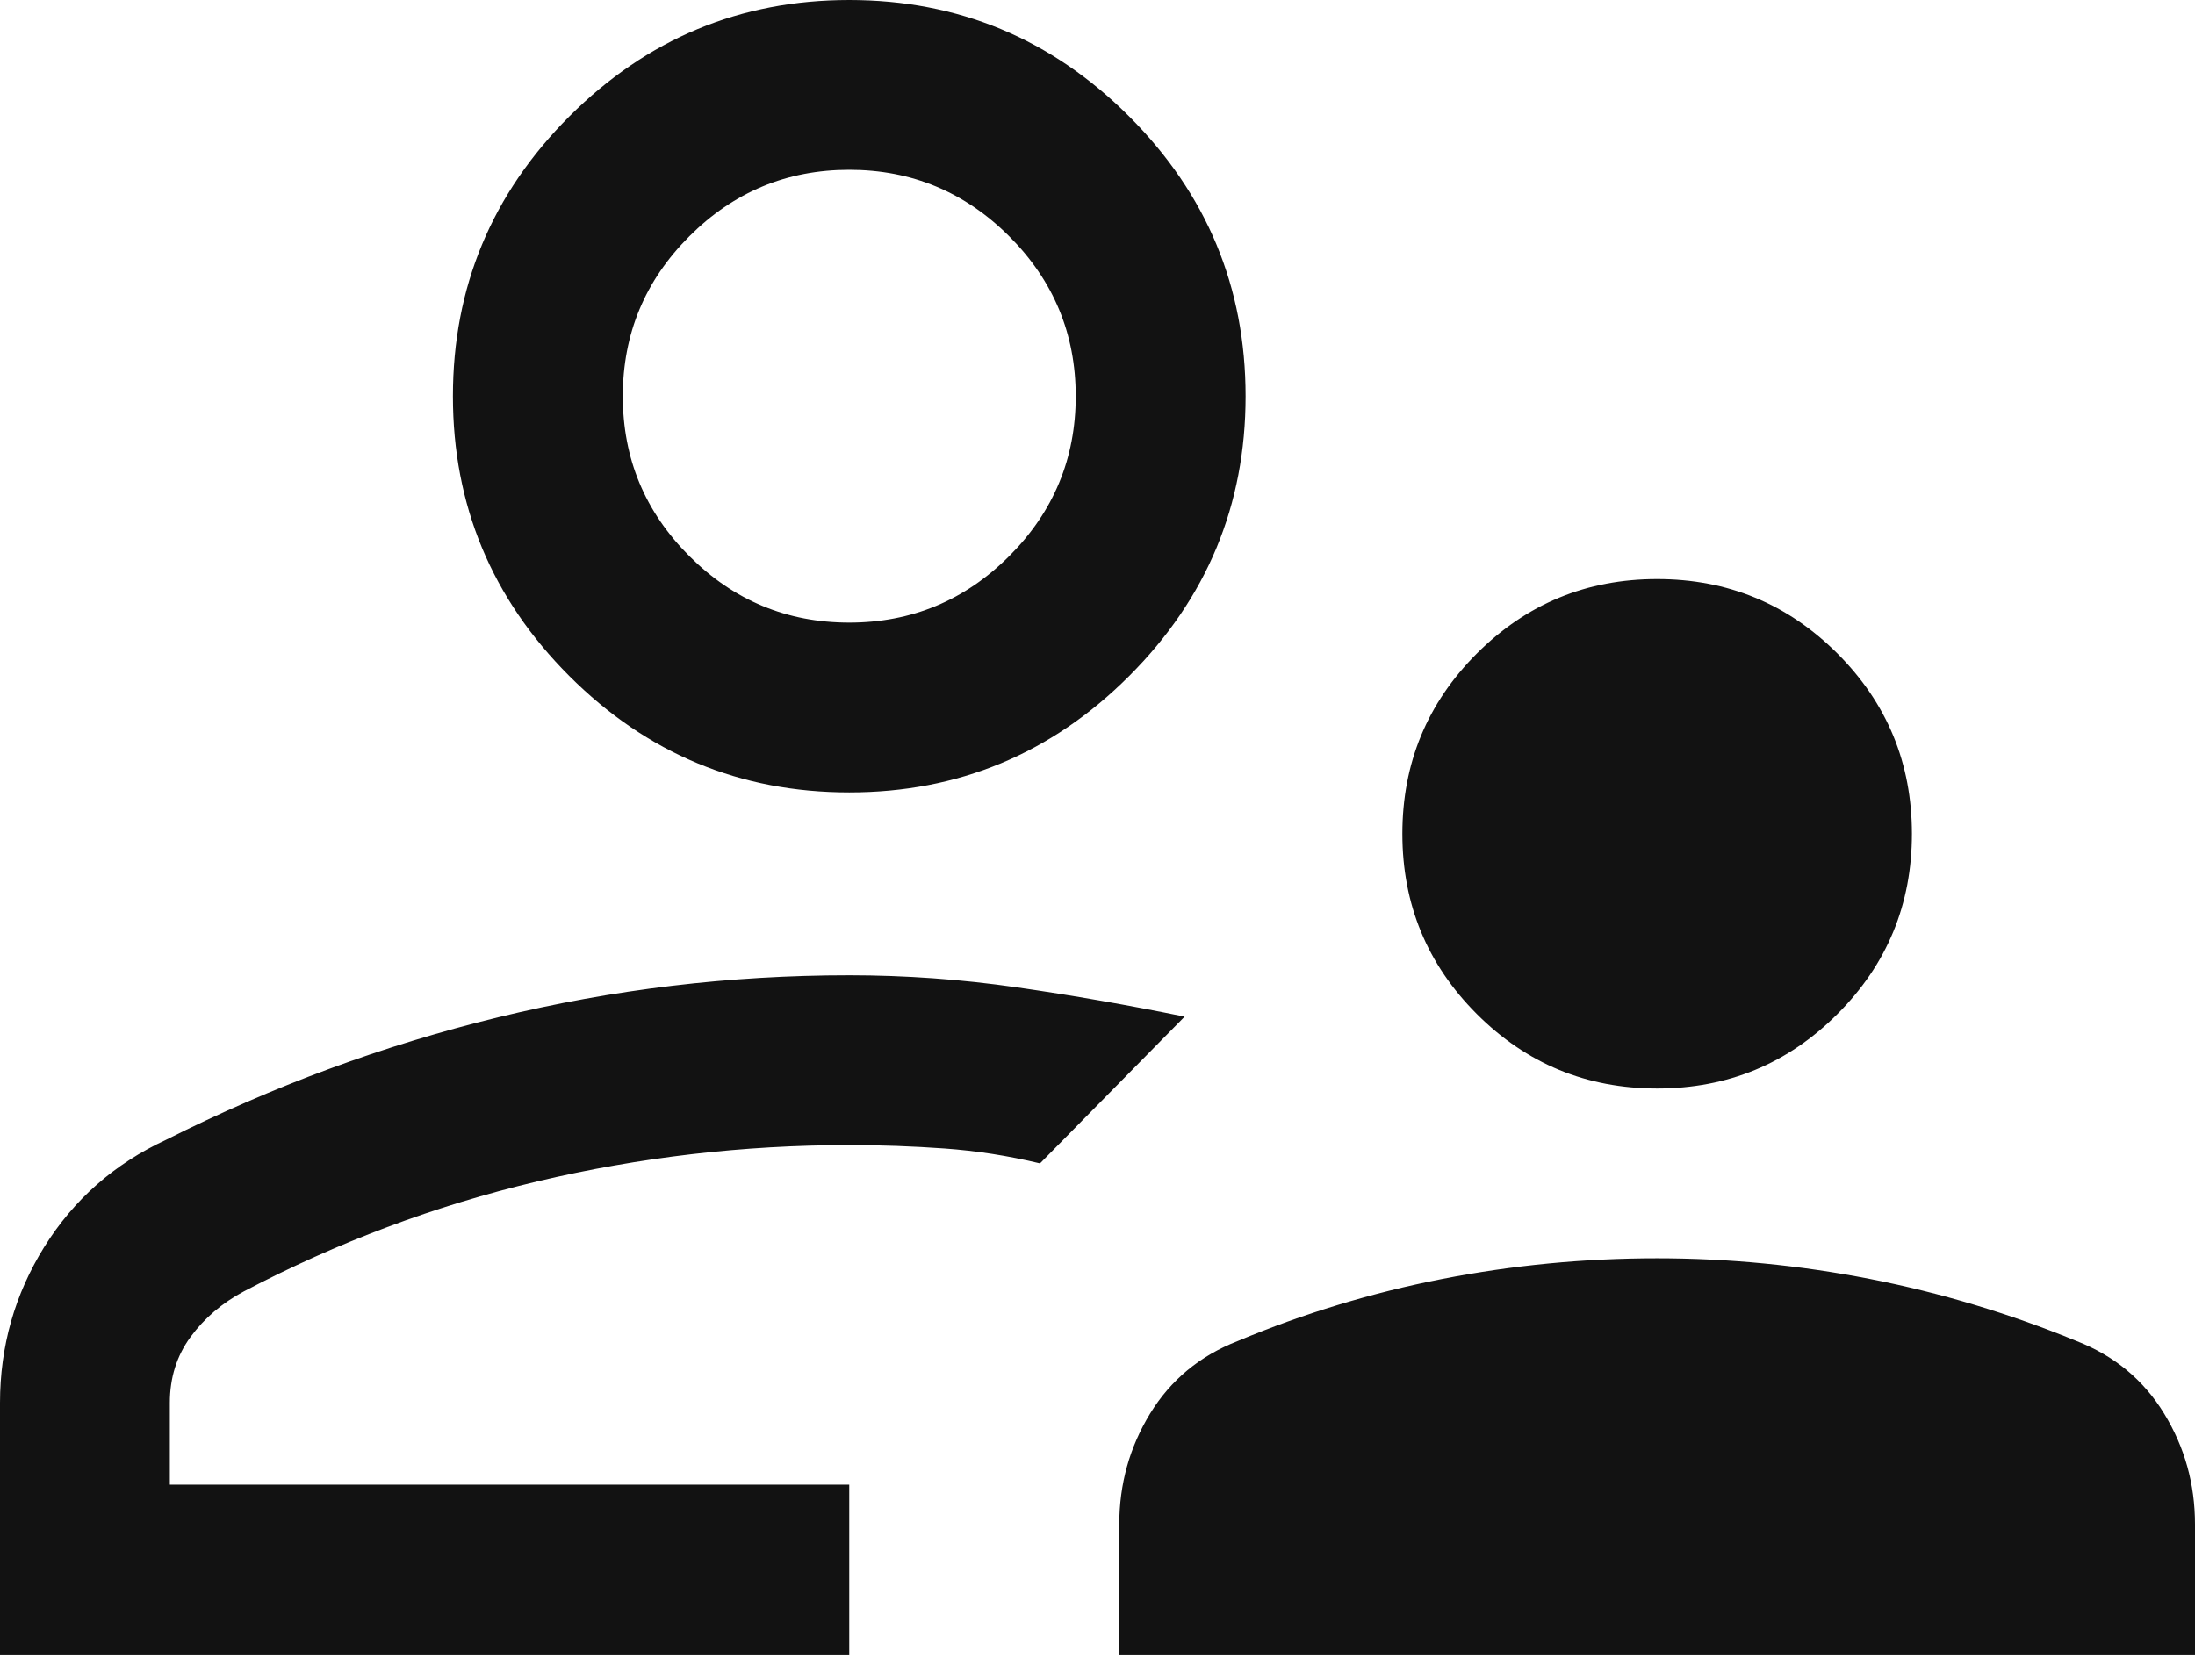 <?xml version="1.0" encoding="UTF-8"?>
<svg width="64px" height="49px" viewBox="0 0 64 49" version="1.1" xmlns="http://www.w3.org/2000/svg" xmlns:xlink="http://www.w3.org/1999/xlink">
    <title>Icons/Functional/Mentorship</title>
    <g id="📔-Section-Guide" stroke="none" stroke-width="1" fill="none" fill-rule="evenodd">
        <g id="UPS-Icon-Guide" transform="translate(-1187, -1509)" fill="#121212" fill-rule="nonzero">
            <g id="supervisor_account_24dp_FILL0_wght300_GRAD0_opsz24" transform="translate(1187, 1509)">
                <path d="M48.317,31.747 C46.26,31.747 44.508,31.023 43.06,29.575 C41.613,28.127 40.889,26.375 40.889,24.318 C40.889,22.261 41.613,20.508 43.06,19.06 C44.508,17.613 46.26,16.889 48.317,16.889 C50.375,16.889 52.127,17.613 53.574,19.06 C55.022,20.508 55.746,22.261 55.746,24.318 C55.746,26.375 55.022,28.127 53.574,29.575 C52.127,31.023 50.375,31.747 48.317,31.747 Z M32.635,48.255 L32.635,44.458 C32.635,43.285 32.935,42.209 33.534,41.228 C34.134,40.247 34.986,39.542 36.089,39.112 C38.009,38.307 39.996,37.704 42.05,37.302 C44.104,36.9 46.193,36.699 48.317,36.699 C50.4,36.699 52.468,36.9 54.524,37.302 C56.579,37.704 58.586,38.307 60.547,39.112 C61.65,39.542 62.501,40.247 63.1,41.228 C63.7,42.209 64,43.285 64,44.458 L64,48.255 L32.635,48.255 L32.635,48.255 Z M24.762,23.111 C21.584,23.111 18.864,21.98 16.6,19.717 C14.338,17.454 13.206,14.733 13.206,11.556 C13.206,8.378 14.338,5.658 16.6,3.395 C18.864,1.132 21.584,0 24.762,0 C27.94,0 30.66,1.132 32.923,3.395 C35.186,5.658 36.318,8.378 36.318,11.556 C36.318,14.733 35.186,17.454 32.923,19.717 C30.66,21.98 27.94,23.111 24.762,23.111 L24.762,23.111 Z M0,48.255 L0,40.914 C0,39.265 0.431,37.749 1.292,36.366 C2.153,34.984 3.335,33.943 4.838,33.245 C7.949,31.679 11.178,30.487 14.525,29.67 C17.873,28.853 21.285,28.445 24.762,28.445 C26.391,28.445 28.021,28.562 29.651,28.797 C31.28,29.032 32.91,29.317 34.54,29.651 C33.837,30.364 33.134,31.077 32.432,31.791 L30.324,33.931 C29.397,33.708 28.47,33.564 27.543,33.497 C26.616,33.431 25.689,33.397 24.762,33.397 C21.676,33.397 18.643,33.751 15.664,34.457 C12.683,35.164 9.832,36.233 7.111,37.664 C6.476,38.002 5.957,38.446 5.555,38.994 C5.153,39.542 4.952,40.182 4.952,40.914 L4.952,43.302 L24.762,43.302 L24.762,48.255 L0,48.255 L0,48.255 Z M24.762,18.159 C26.578,18.159 28.132,17.512 29.426,16.219 C30.719,14.926 31.365,13.372 31.365,11.556 C31.365,9.74 30.719,8.185 29.426,6.892 C28.132,5.599 26.578,4.952 24.762,4.952 C22.946,4.952 21.392,5.599 20.099,6.892 C18.805,8.185 18.159,9.74 18.159,11.556 C18.159,13.372 18.805,14.926 20.099,16.219 C21.392,17.512 22.946,18.159 24.762,18.159 Z" id="Shape"></path>
            </g>
        </g>
    </g>
</svg>